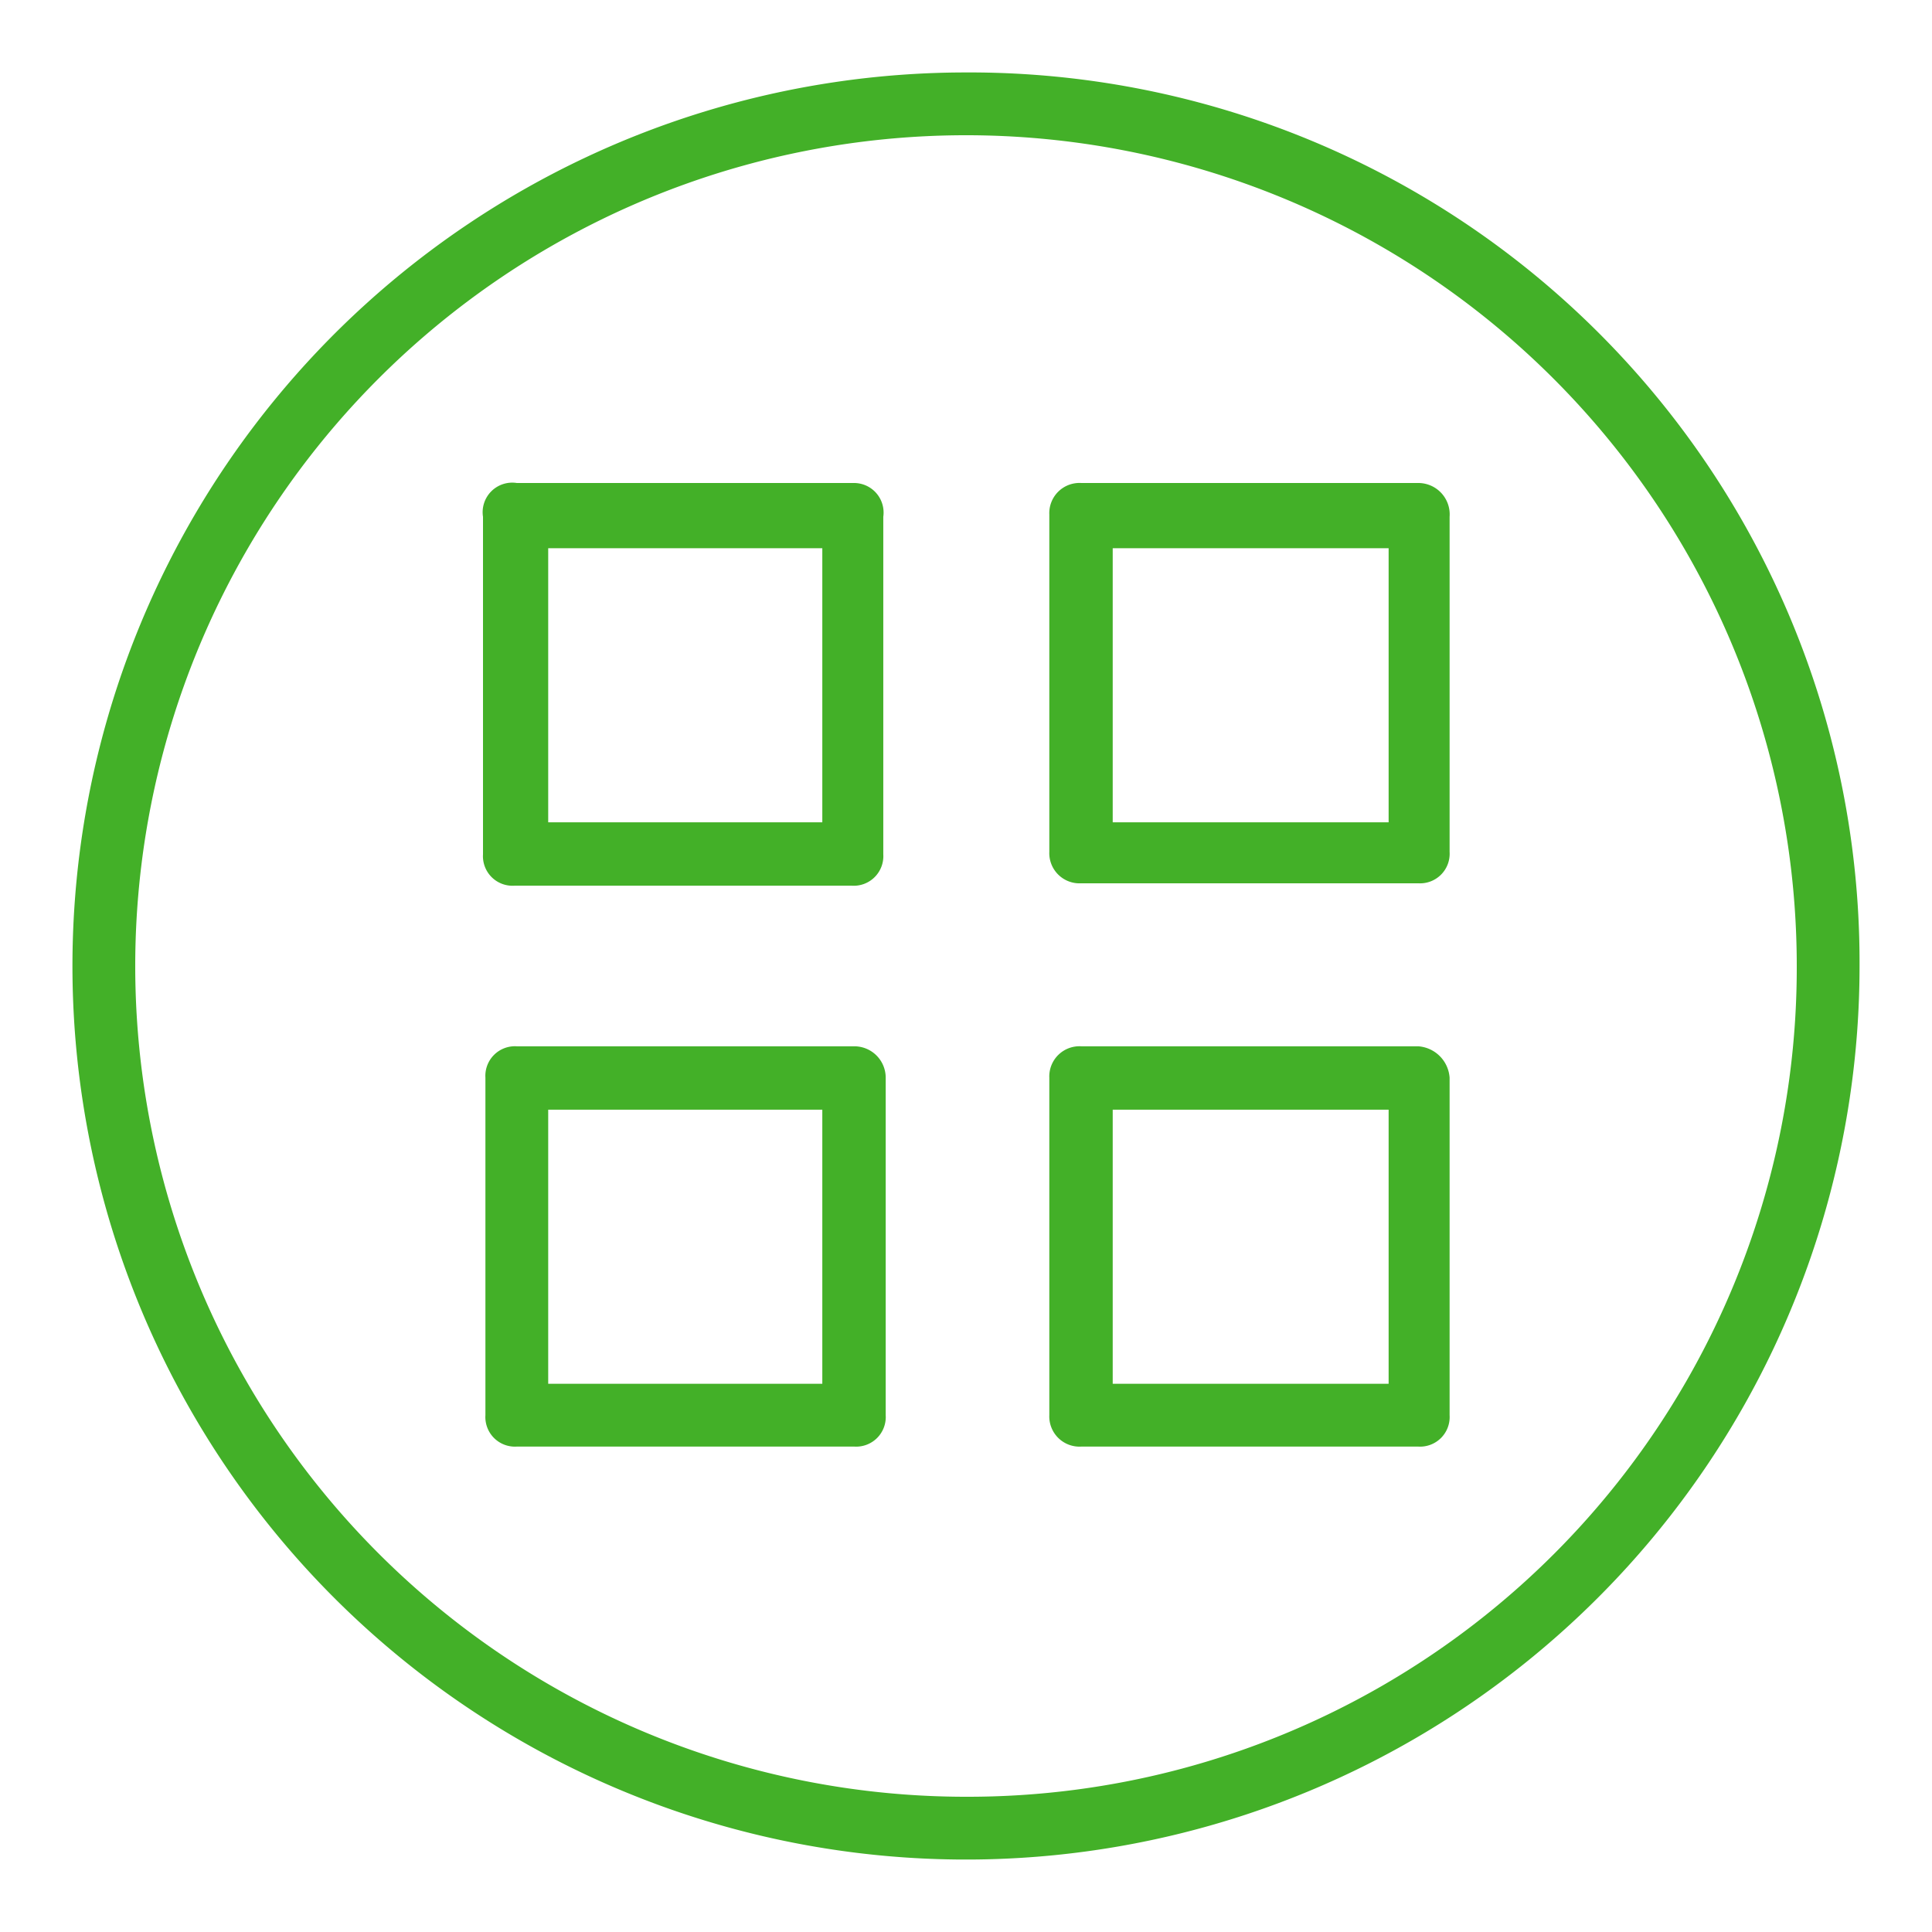 <svg xmlns="http://www.w3.org/2000/svg" viewBox="0 0 32 32"><defs><style>.a{fill:#43b028;}</style></defs><path class="a" d="M16,29.76A13.76,13.76,0,1,1,29.76,16h0A13.73,13.73,0,0,1,16,29.76M16,1.2A14.8,14.8,0,1,0,30.8,16h0A14.74,14.74,0,0,0,16,1.2h0"/><path class="a" d="M13.62,13.62H9.08V9.08h4.54ZM14.15,8H8.56A.49.49,0,0,0,8,8.56v5.59a.49.49,0,0,0,.52.52h5.59a.49.49,0,0,0,.52-.52V8.56A.49.49,0,0,0,14.15,8"/><path class="a" d="M23,13.62H18.43V9.08H23ZM23.49,8H17.91a.5.5,0,0,0-.53.52v5.59a.5.5,0,0,0,.53.52h5.58a.49.49,0,0,0,.52-.52V8.56A.52.52,0,0,0,23.49,8"/><path class="a" d="M13.62,22.92H9.08V18.38h4.54Zm.53-5.59H8.56a.49.49,0,0,0-.52.52v5.59a.49.49,0,0,0,.52.52h5.59a.49.49,0,0,0,.52-.52V17.85a.52.52,0,0,0-.52-.52"/><path class="a" d="M23,22.92H18.43V18.38H23Zm.52-5.59H17.91a.5.5,0,0,0-.53.52v5.59a.5.5,0,0,0,.53.52h5.58a.49.49,0,0,0,.52-.52V17.85a.56.56,0,0,0-.52-.52"/></svg>